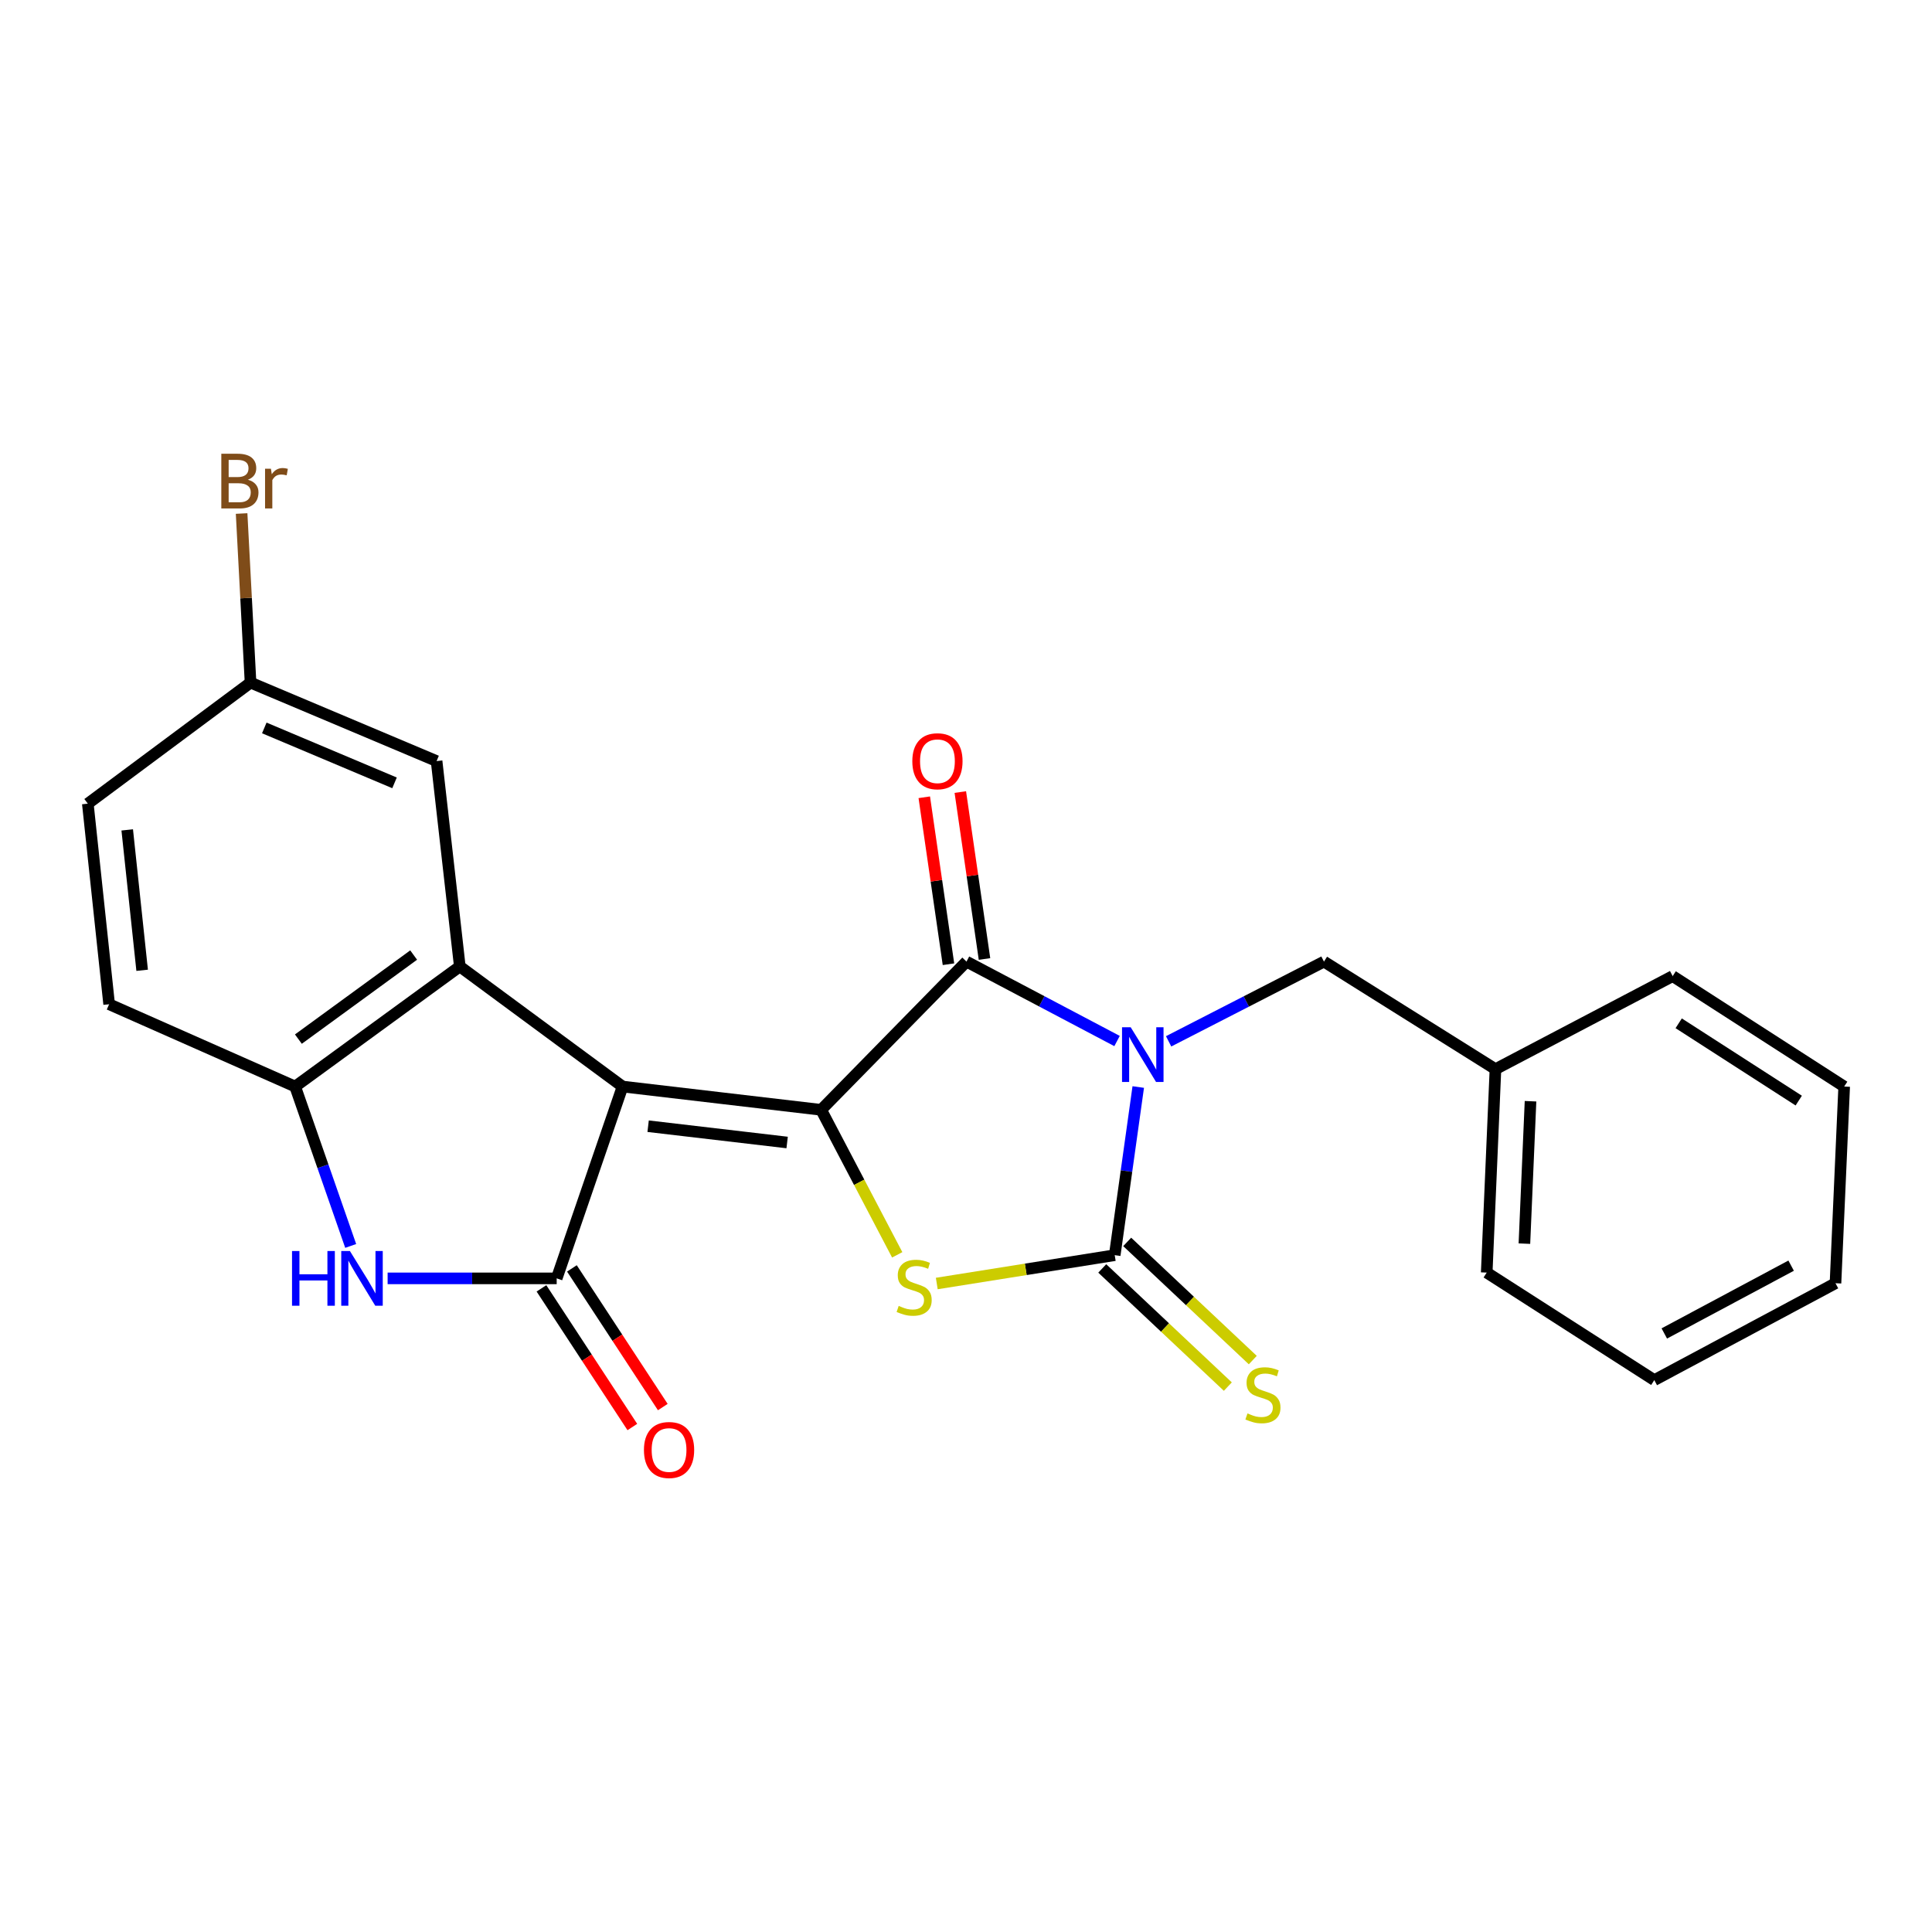 <?xml version='1.0' encoding='iso-8859-1'?>
<svg version='1.1' baseProfile='full'
              xmlns='http://www.w3.org/2000/svg'
                      xmlns:rdkit='http://www.rdkit.org/xml'
                      xmlns:xlink='http://www.w3.org/1999/xlink'
                  xml:space='preserve'
width='1000px' height='1000px' viewBox='0 0 1000 1000'>
<!-- END OF HEADER -->
<rect style='opacity:1.0;fill:#FFFFFF;stroke:none' width='1000' height='1000' x='0' y='0'> </rect>
<path class='bond-2' d='M 589.154,562.641 L 583.067,606.158' style='fill:none;fill-rule:evenodd;stroke:#0000FF;stroke-width:6px;stroke-linecap:butt;stroke-linejoin:miter;stroke-opacity:1' />
<path class='bond-2' d='M 583.067,606.158 L 576.979,649.675' style='fill:none;fill-rule:evenodd;stroke:#000000;stroke-width:6px;stroke-linecap:butt;stroke-linejoin:miter;stroke-opacity:1' />
<path class='bond-3' d='M 578.183,538.835 L 539.217,518.281' style='fill:none;fill-rule:evenodd;stroke:#0000FF;stroke-width:6px;stroke-linecap:butt;stroke-linejoin:miter;stroke-opacity:1' />
<path class='bond-3' d='M 539.217,518.281 L 500.251,497.727' style='fill:none;fill-rule:evenodd;stroke:#000000;stroke-width:6px;stroke-linecap:butt;stroke-linejoin:miter;stroke-opacity:1' />
<path class='bond-9' d='M 604.877,538.996 L 645.082,518.362' style='fill:none;fill-rule:evenodd;stroke:#0000FF;stroke-width:6px;stroke-linecap:butt;stroke-linejoin:miter;stroke-opacity:1' />
<path class='bond-9' d='M 645.082,518.362 L 685.286,497.727' style='fill:none;fill-rule:evenodd;stroke:#000000;stroke-width:6px;stroke-linecap:butt;stroke-linejoin:miter;stroke-opacity:1' />
<path class='bond-0' d='M 322.242,562.393 L 425.031,574.445' style='fill:none;fill-rule:evenodd;stroke:#000000;stroke-width:6px;stroke-linecap:butt;stroke-linejoin:miter;stroke-opacity:1' />
<path class='bond-0' d='M 335.466,582.92 L 407.418,591.356' style='fill:none;fill-rule:evenodd;stroke:#000000;stroke-width:6px;stroke-linecap:butt;stroke-linejoin:miter;stroke-opacity:1' />
<path class='bond-4' d='M 322.242,562.393 L 288.14,661.685' style='fill:none;fill-rule:evenodd;stroke:#000000;stroke-width:6px;stroke-linecap:butt;stroke-linejoin:miter;stroke-opacity:1' />
<path class='bond-6' d='M 322.242,562.393 L 237.997,500.24' style='fill:none;fill-rule:evenodd;stroke:#000000;stroke-width:6px;stroke-linecap:butt;stroke-linejoin:miter;stroke-opacity:1' />
<path class='bond-1' d='M 425.031,574.445 L 500.251,497.727' style='fill:none;fill-rule:evenodd;stroke:#000000;stroke-width:6px;stroke-linecap:butt;stroke-linejoin:miter;stroke-opacity:1' />
<path class='bond-24' d='M 425.031,574.445 L 444.715,611.971' style='fill:none;fill-rule:evenodd;stroke:#000000;stroke-width:6px;stroke-linecap:butt;stroke-linejoin:miter;stroke-opacity:1' />
<path class='bond-24' d='M 444.715,611.971 L 464.399,649.498' style='fill:none;fill-rule:evenodd;stroke:#CCCC00;stroke-width:6px;stroke-linecap:butt;stroke-linejoin:miter;stroke-opacity:1' />
<path class='bond-5' d='M 576.979,649.675 L 530.926,657.01' style='fill:none;fill-rule:evenodd;stroke:#000000;stroke-width:6px;stroke-linecap:butt;stroke-linejoin:miter;stroke-opacity:1' />
<path class='bond-5' d='M 530.926,657.01 L 484.872,664.344' style='fill:none;fill-rule:evenodd;stroke:#CCCC00;stroke-width:6px;stroke-linecap:butt;stroke-linejoin:miter;stroke-opacity:1' />
<path class='bond-10' d='M 570.522,656.538 L 603.024,687.12' style='fill:none;fill-rule:evenodd;stroke:#000000;stroke-width:6px;stroke-linecap:butt;stroke-linejoin:miter;stroke-opacity:1' />
<path class='bond-10' d='M 603.024,687.12 L 635.526,717.701' style='fill:none;fill-rule:evenodd;stroke:#CCCC00;stroke-width:6px;stroke-linecap:butt;stroke-linejoin:miter;stroke-opacity:1' />
<path class='bond-10' d='M 583.437,642.812 L 615.939,673.393' style='fill:none;fill-rule:evenodd;stroke:#000000;stroke-width:6px;stroke-linecap:butt;stroke-linejoin:miter;stroke-opacity:1' />
<path class='bond-10' d='M 615.939,673.393 L 648.441,703.975' style='fill:none;fill-rule:evenodd;stroke:#CCCC00;stroke-width:6px;stroke-linecap:butt;stroke-linejoin:miter;stroke-opacity:1' />
<path class='bond-11' d='M 509.577,496.376 L 503.319,453.17' style='fill:none;fill-rule:evenodd;stroke:#000000;stroke-width:6px;stroke-linecap:butt;stroke-linejoin:miter;stroke-opacity:1' />
<path class='bond-11' d='M 503.319,453.17 L 497.06,409.964' style='fill:none;fill-rule:evenodd;stroke:#FF0000;stroke-width:6px;stroke-linecap:butt;stroke-linejoin:miter;stroke-opacity:1' />
<path class='bond-11' d='M 490.925,499.078 L 484.666,455.872' style='fill:none;fill-rule:evenodd;stroke:#000000;stroke-width:6px;stroke-linecap:butt;stroke-linejoin:miter;stroke-opacity:1' />
<path class='bond-11' d='M 484.666,455.872 L 478.407,412.666' style='fill:none;fill-rule:evenodd;stroke:#FF0000;stroke-width:6px;stroke-linecap:butt;stroke-linejoin:miter;stroke-opacity:1' />
<path class='bond-7' d='M 288.14,661.685 L 244.385,661.685' style='fill:none;fill-rule:evenodd;stroke:#000000;stroke-width:6px;stroke-linecap:butt;stroke-linejoin:miter;stroke-opacity:1' />
<path class='bond-7' d='M 244.385,661.685 L 200.631,661.685' style='fill:none;fill-rule:evenodd;stroke:#0000FF;stroke-width:6px;stroke-linecap:butt;stroke-linejoin:miter;stroke-opacity:1' />
<path class='bond-13' d='M 280.258,666.85 L 303.778,702.738' style='fill:none;fill-rule:evenodd;stroke:#000000;stroke-width:6px;stroke-linecap:butt;stroke-linejoin:miter;stroke-opacity:1' />
<path class='bond-13' d='M 303.778,702.738 L 327.298,738.626' style='fill:none;fill-rule:evenodd;stroke:#FF0000;stroke-width:6px;stroke-linecap:butt;stroke-linejoin:miter;stroke-opacity:1' />
<path class='bond-13' d='M 296.021,656.52 L 319.541,692.407' style='fill:none;fill-rule:evenodd;stroke:#000000;stroke-width:6px;stroke-linecap:butt;stroke-linejoin:miter;stroke-opacity:1' />
<path class='bond-13' d='M 319.541,692.407 L 343.062,728.295' style='fill:none;fill-rule:evenodd;stroke:#FF0000;stroke-width:6px;stroke-linecap:butt;stroke-linejoin:miter;stroke-opacity:1' />
<path class='bond-8' d='M 237.997,500.24 L 152.767,562.393' style='fill:none;fill-rule:evenodd;stroke:#000000;stroke-width:6px;stroke-linecap:butt;stroke-linejoin:miter;stroke-opacity:1' />
<path class='bond-8' d='M 214.107,494.335 L 154.446,537.842' style='fill:none;fill-rule:evenodd;stroke:#000000;stroke-width:6px;stroke-linecap:butt;stroke-linejoin:miter;stroke-opacity:1' />
<path class='bond-12' d='M 237.997,500.24 L 225.976,393.933' style='fill:none;fill-rule:evenodd;stroke:#000000;stroke-width:6px;stroke-linecap:butt;stroke-linejoin:miter;stroke-opacity:1' />
<path class='bond-26' d='M 181.521,644.896 L 167.144,603.645' style='fill:none;fill-rule:evenodd;stroke:#0000FF;stroke-width:6px;stroke-linecap:butt;stroke-linejoin:miter;stroke-opacity:1' />
<path class='bond-26' d='M 167.144,603.645 L 152.767,562.393' style='fill:none;fill-rule:evenodd;stroke:#000000;stroke-width:6px;stroke-linecap:butt;stroke-linejoin:miter;stroke-opacity:1' />
<path class='bond-14' d='M 152.767,562.393 L 56.49,519.789' style='fill:none;fill-rule:evenodd;stroke:#000000;stroke-width:6px;stroke-linecap:butt;stroke-linejoin:miter;stroke-opacity:1' />
<path class='bond-16' d='M 685.286,497.727 L 774.044,553.389' style='fill:none;fill-rule:evenodd;stroke:#000000;stroke-width:6px;stroke-linecap:butt;stroke-linejoin:miter;stroke-opacity:1' />
<path class='bond-15' d='M 225.976,393.933 L 129.679,353.318' style='fill:none;fill-rule:evenodd;stroke:#000000;stroke-width:6px;stroke-linecap:butt;stroke-linejoin:miter;stroke-opacity:1' />
<path class='bond-15' d='M 204.208,405.207 L 136.8,376.776' style='fill:none;fill-rule:evenodd;stroke:#000000;stroke-width:6px;stroke-linecap:butt;stroke-linejoin:miter;stroke-opacity:1' />
<path class='bond-27' d='M 56.49,519.789 L 45.455,415.974' style='fill:none;fill-rule:evenodd;stroke:#000000;stroke-width:6px;stroke-linecap:butt;stroke-linejoin:miter;stroke-opacity:1' />
<path class='bond-27' d='M 73.576,502.224 L 65.851,429.554' style='fill:none;fill-rule:evenodd;stroke:#000000;stroke-width:6px;stroke-linecap:butt;stroke-linejoin:miter;stroke-opacity:1' />
<path class='bond-17' d='M 129.679,353.318 L 45.455,415.974' style='fill:none;fill-rule:evenodd;stroke:#000000;stroke-width:6px;stroke-linecap:butt;stroke-linejoin:miter;stroke-opacity:1' />
<path class='bond-18' d='M 129.679,353.318 L 127.368,309.555' style='fill:none;fill-rule:evenodd;stroke:#000000;stroke-width:6px;stroke-linecap:butt;stroke-linejoin:miter;stroke-opacity:1' />
<path class='bond-18' d='M 127.368,309.555 L 125.057,265.793' style='fill:none;fill-rule:evenodd;stroke:#7F4C19;stroke-width:6px;stroke-linecap:butt;stroke-linejoin:miter;stroke-opacity:1' />
<path class='bond-19' d='M 774.044,553.389 L 769.521,658.69' style='fill:none;fill-rule:evenodd;stroke:#000000;stroke-width:6px;stroke-linecap:butt;stroke-linejoin:miter;stroke-opacity:1' />
<path class='bond-19' d='M 792.196,569.993 L 789.029,643.704' style='fill:none;fill-rule:evenodd;stroke:#000000;stroke-width:6px;stroke-linecap:butt;stroke-linejoin:miter;stroke-opacity:1' />
<path class='bond-20' d='M 774.044,553.389 L 865.777,505.235' style='fill:none;fill-rule:evenodd;stroke:#000000;stroke-width:6px;stroke-linecap:butt;stroke-linejoin:miter;stroke-opacity:1' />
<path class='bond-22' d='M 769.521,658.69 L 856.259,714.341' style='fill:none;fill-rule:evenodd;stroke:#000000;stroke-width:6px;stroke-linecap:butt;stroke-linejoin:miter;stroke-opacity:1' />
<path class='bond-21' d='M 865.777,505.235 L 954.545,562.393' style='fill:none;fill-rule:evenodd;stroke:#000000;stroke-width:6px;stroke-linecap:butt;stroke-linejoin:miter;stroke-opacity:1' />
<path class='bond-21' d='M 868.889,529.655 L 931.027,569.666' style='fill:none;fill-rule:evenodd;stroke:#000000;stroke-width:6px;stroke-linecap:butt;stroke-linejoin:miter;stroke-opacity:1' />
<path class='bond-23' d='M 954.545,562.393 L 950.043,664.198' style='fill:none;fill-rule:evenodd;stroke:#000000;stroke-width:6px;stroke-linecap:butt;stroke-linejoin:miter;stroke-opacity:1' />
<path class='bond-25' d='M 856.259,714.341 L 950.043,664.198' style='fill:none;fill-rule:evenodd;stroke:#000000;stroke-width:6px;stroke-linecap:butt;stroke-linejoin:miter;stroke-opacity:1' />
<path class='bond-25' d='M 861.44,690.199 L 927.089,655.099' style='fill:none;fill-rule:evenodd;stroke:#000000;stroke-width:6px;stroke-linecap:butt;stroke-linejoin:miter;stroke-opacity:1' />
<path  class='atom-0' d='M 585.242 531.7
L 594.522 546.7
Q 595.442 548.18, 596.922 550.86
Q 598.402 553.54, 598.482 553.7
L 598.482 531.7
L 602.242 531.7
L 602.242 560.02
L 598.362 560.02
L 588.402 543.62
Q 587.242 541.7, 586.002 539.5
Q 584.802 537.3, 584.442 536.62
L 584.442 560.02
L 580.762 560.02
L 580.762 531.7
L 585.242 531.7
' fill='#0000FF'/>
<path  class='atom-6' d='M 465.164 675.928
Q 465.484 676.048, 466.804 676.608
Q 468.124 677.168, 469.564 677.528
Q 471.044 677.848, 472.484 677.848
Q 475.164 677.848, 476.724 676.568
Q 478.284 675.248, 478.284 672.968
Q 478.284 671.408, 477.484 670.448
Q 476.724 669.488, 475.524 668.968
Q 474.324 668.448, 472.324 667.848
Q 469.804 667.088, 468.284 666.368
Q 466.804 665.648, 465.724 664.128
Q 464.684 662.608, 464.684 660.048
Q 464.684 656.488, 467.084 654.288
Q 469.524 652.088, 474.324 652.088
Q 477.604 652.088, 481.324 653.648
L 480.404 656.728
Q 477.004 655.328, 474.444 655.328
Q 471.684 655.328, 470.164 656.488
Q 468.644 657.608, 468.684 659.568
Q 468.684 661.088, 469.444 662.008
Q 470.244 662.928, 471.364 663.448
Q 472.524 663.968, 474.444 664.568
Q 477.004 665.368, 478.524 666.168
Q 480.044 666.968, 481.124 668.608
Q 482.244 670.208, 482.244 672.968
Q 482.244 676.888, 479.604 679.008
Q 477.004 681.088, 472.644 681.088
Q 470.124 681.088, 468.204 680.528
Q 466.324 680.008, 464.084 679.088
L 465.164 675.928
' fill='#CCCC00'/>
<path  class='atom-8' d='M 151.152 647.525
L 154.992 647.525
L 154.992 659.565
L 169.472 659.565
L 169.472 647.525
L 173.312 647.525
L 173.312 675.845
L 169.472 675.845
L 169.472 662.765
L 154.992 662.765
L 154.992 675.845
L 151.152 675.845
L 151.152 647.525
' fill='#0000FF'/>
<path  class='atom-8' d='M 181.112 647.525
L 190.392 662.525
Q 191.312 664.005, 192.792 666.685
Q 194.272 669.365, 194.352 669.525
L 194.352 647.525
L 198.112 647.525
L 198.112 675.845
L 194.232 675.845
L 184.272 659.445
Q 183.112 657.525, 181.872 655.325
Q 180.672 653.125, 180.312 652.445
L 180.312 675.845
L 176.632 675.845
L 176.632 647.525
L 181.112 647.525
' fill='#0000FF'/>
<path  class='atom-11' d='M 645.697 731.579
Q 646.017 731.699, 647.337 732.259
Q 648.657 732.819, 650.097 733.179
Q 651.577 733.499, 653.017 733.499
Q 655.697 733.499, 657.257 732.219
Q 658.817 730.899, 658.817 728.619
Q 658.817 727.059, 658.017 726.099
Q 657.257 725.139, 656.057 724.619
Q 654.857 724.099, 652.857 723.499
Q 650.337 722.739, 648.817 722.019
Q 647.337 721.299, 646.257 719.779
Q 645.217 718.259, 645.217 715.699
Q 645.217 712.139, 647.617 709.939
Q 650.057 707.739, 654.857 707.739
Q 658.137 707.739, 661.857 709.299
L 660.937 712.379
Q 657.537 710.979, 654.977 710.979
Q 652.217 710.979, 650.697 712.139
Q 649.177 713.259, 649.217 715.219
Q 649.217 716.739, 649.977 717.659
Q 650.777 718.579, 651.897 719.099
Q 653.057 719.619, 654.977 720.219
Q 657.537 721.019, 659.057 721.819
Q 660.577 722.619, 661.657 724.259
Q 662.777 725.859, 662.777 728.619
Q 662.777 732.539, 660.137 734.659
Q 657.537 736.739, 653.177 736.739
Q 650.657 736.739, 648.737 736.179
Q 646.857 735.659, 644.617 734.739
L 645.697 731.579
' fill='#CCCC00'/>
<path  class='atom-12' d='M 472.216 394.013
Q 472.216 387.213, 475.576 383.413
Q 478.936 379.613, 485.216 379.613
Q 491.496 379.613, 494.856 383.413
Q 498.216 387.213, 498.216 394.013
Q 498.216 400.893, 494.816 404.813
Q 491.416 408.693, 485.216 408.693
Q 478.976 408.693, 475.576 404.813
Q 472.216 400.933, 472.216 394.013
M 485.216 405.493
Q 489.536 405.493, 491.856 402.613
Q 494.216 399.693, 494.216 394.013
Q 494.216 388.453, 491.856 385.653
Q 489.536 382.813, 485.216 382.813
Q 480.896 382.813, 478.536 385.613
Q 476.216 388.413, 476.216 394.013
Q 476.216 399.733, 478.536 402.613
Q 480.896 405.493, 485.216 405.493
' fill='#FF0000'/>
<path  class='atom-14' d='M 333.303 750.513
Q 333.303 743.713, 336.663 739.913
Q 340.023 736.113, 346.303 736.113
Q 352.583 736.113, 355.943 739.913
Q 359.303 743.713, 359.303 750.513
Q 359.303 757.393, 355.903 761.313
Q 352.503 765.193, 346.303 765.193
Q 340.063 765.193, 336.663 761.313
Q 333.303 757.433, 333.303 750.513
M 346.303 761.993
Q 350.623 761.993, 352.943 759.113
Q 355.303 756.193, 355.303 750.513
Q 355.303 744.953, 352.943 742.153
Q 350.623 739.313, 346.303 739.313
Q 341.983 739.313, 339.623 742.113
Q 337.303 744.913, 337.303 750.513
Q 337.303 756.233, 339.623 759.113
Q 341.983 761.993, 346.303 761.993
' fill='#FF0000'/>
<path  class='atom-19' d='M 128.312 248.302
Q 131.032 249.062, 132.392 250.742
Q 133.792 252.382, 133.792 254.822
Q 133.792 258.742, 131.272 260.982
Q 128.792 263.182, 124.072 263.182
L 114.552 263.182
L 114.552 234.862
L 122.912 234.862
Q 127.752 234.862, 130.192 236.822
Q 132.632 238.782, 132.632 242.382
Q 132.632 246.662, 128.312 248.302
M 118.352 238.062
L 118.352 246.942
L 122.912 246.942
Q 125.712 246.942, 127.152 245.822
Q 128.632 244.662, 128.632 242.382
Q 128.632 238.062, 122.912 238.062
L 118.352 238.062
M 124.072 259.982
Q 126.832 259.982, 128.312 258.662
Q 129.792 257.342, 129.792 254.822
Q 129.792 252.502, 128.152 251.342
Q 126.552 250.142, 123.472 250.142
L 118.352 250.142
L 118.352 259.982
L 124.072 259.982
' fill='#7F4C19'/>
<path  class='atom-19' d='M 140.232 242.622
L 140.672 245.462
Q 142.832 242.262, 146.352 242.262
Q 147.472 242.262, 148.992 242.662
L 148.392 246.022
Q 146.672 245.622, 145.712 245.622
Q 144.032 245.622, 142.912 246.302
Q 141.832 246.942, 140.952 248.502
L 140.952 263.182
L 137.192 263.182
L 137.192 242.622
L 140.232 242.622
' fill='#7F4C19'/>
</svg>
